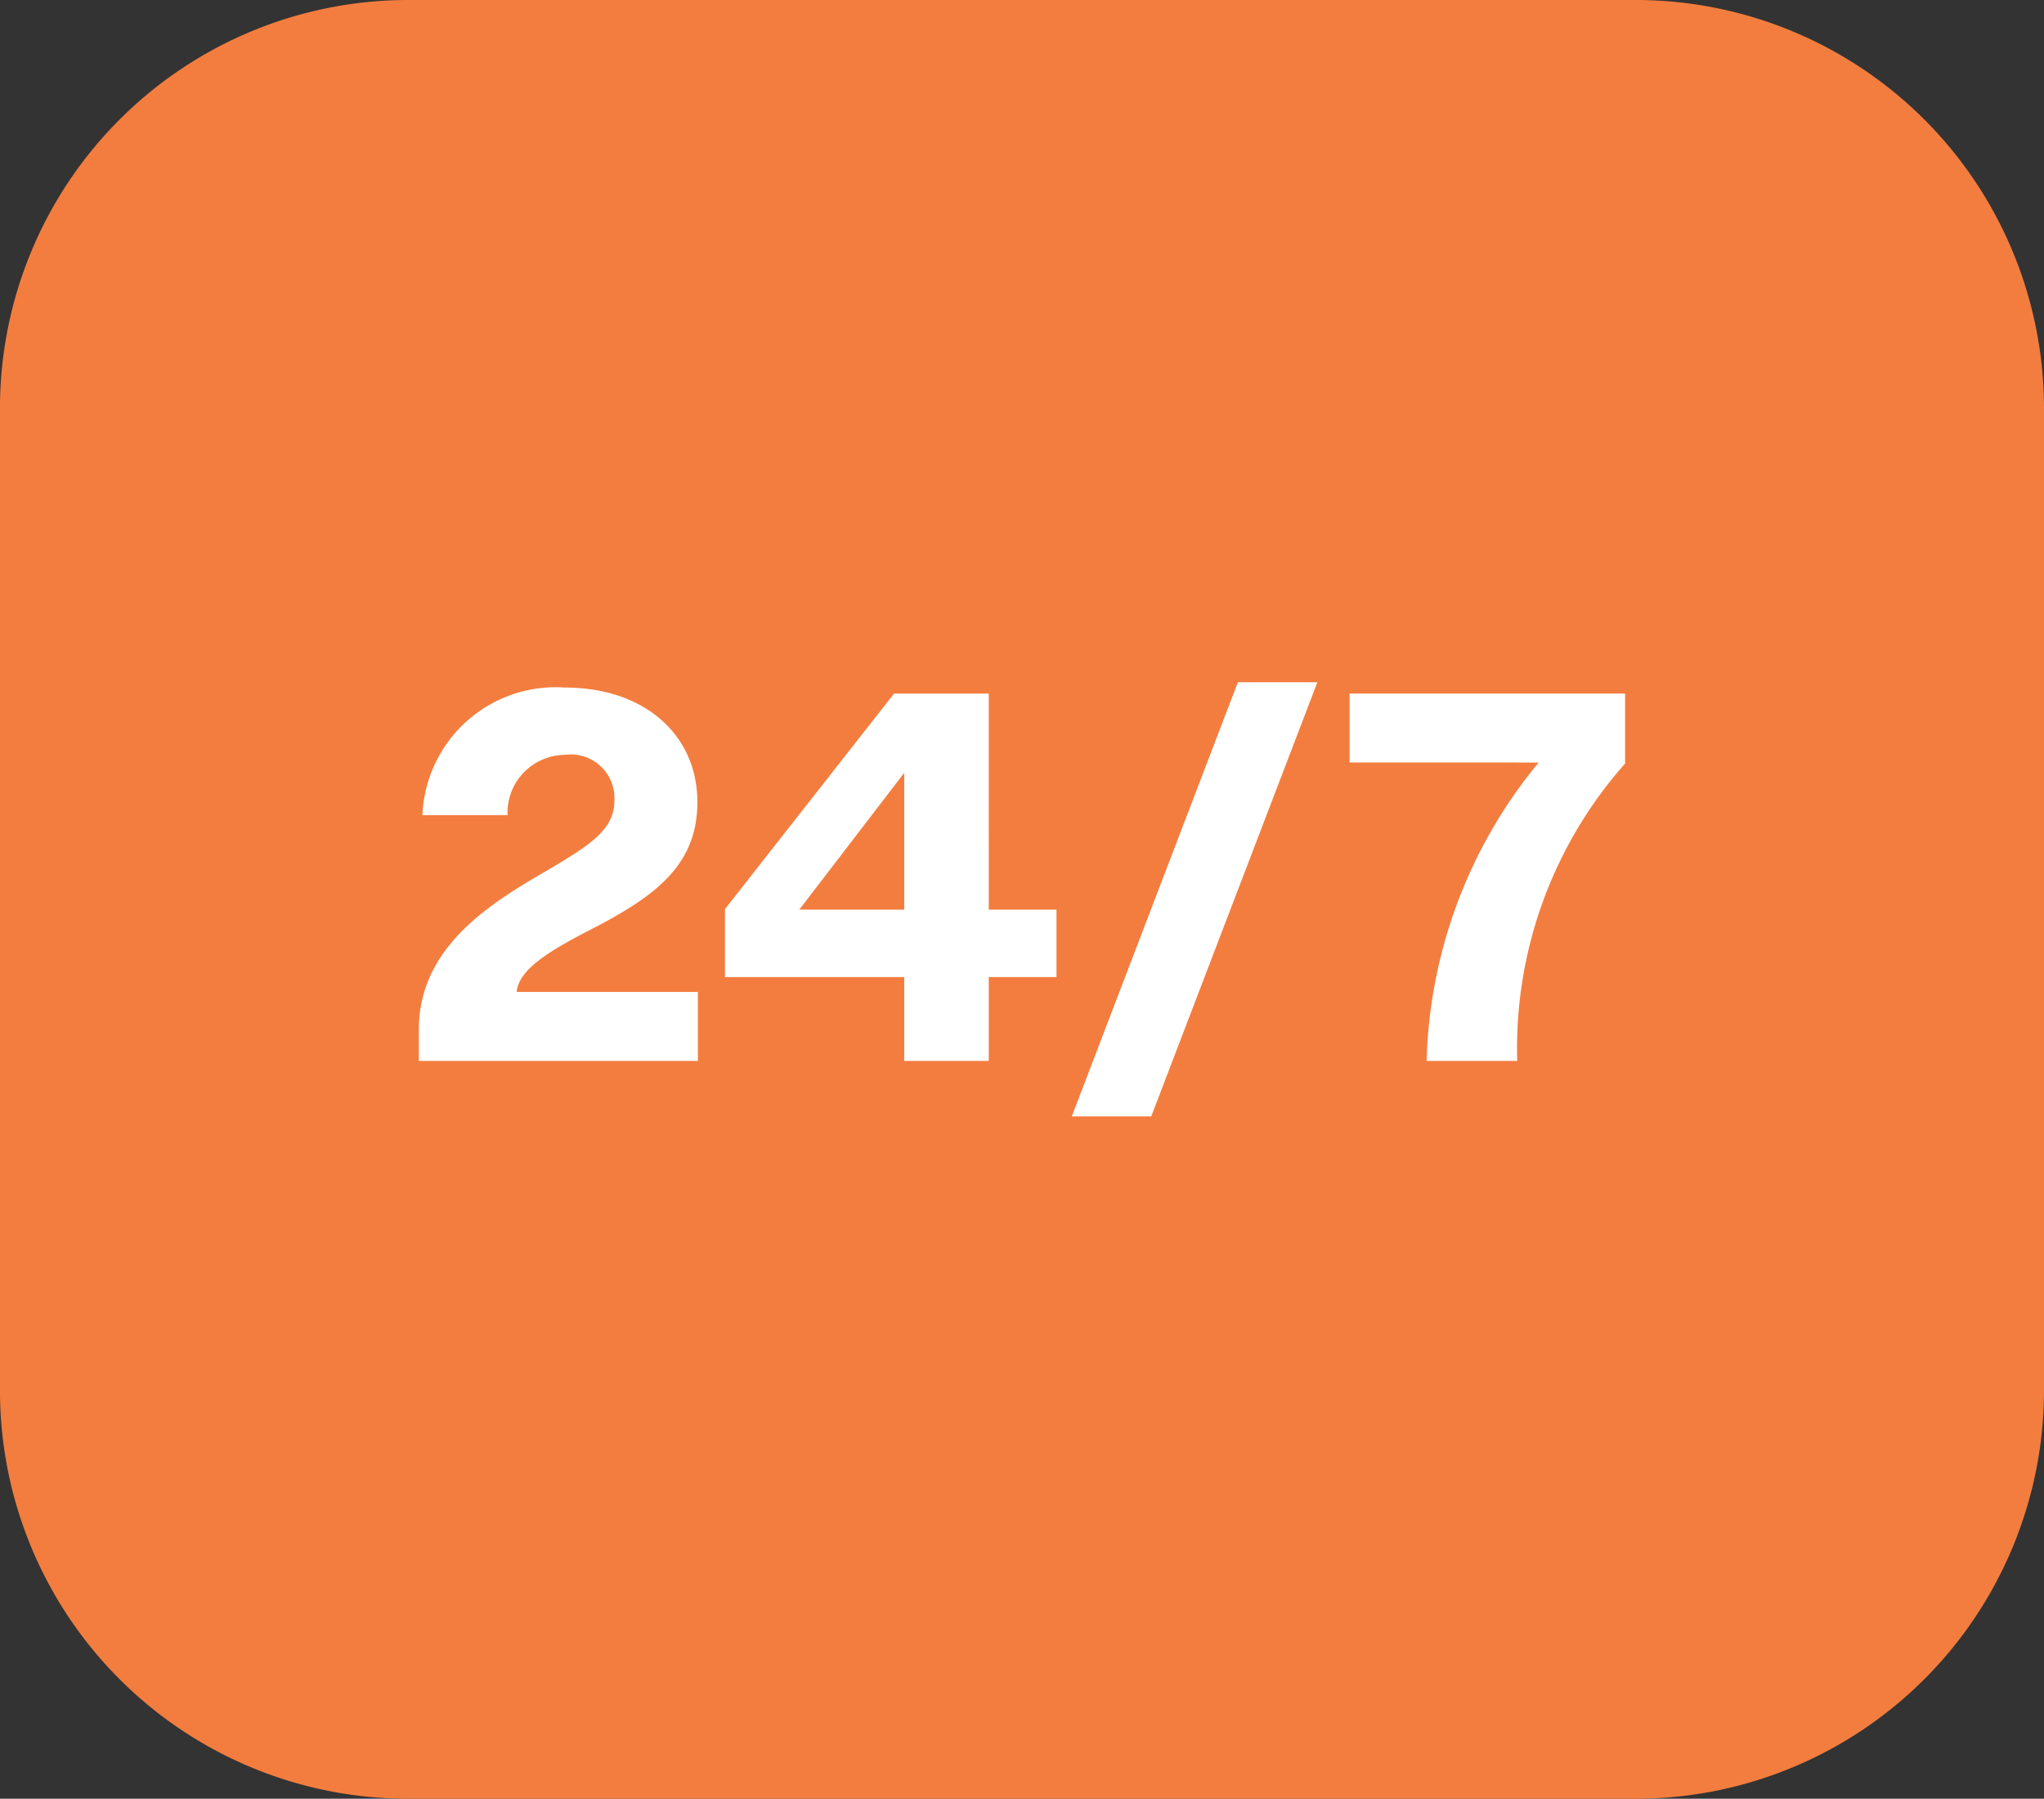 <svg xmlns="http://www.w3.org/2000/svg" width="70.12" height="61.697" viewBox="0 0 70.12 61.697"><rect x="0" y="0" width="70.12" height="61.697" fill="#333333" stroke="none"/><defs><style>.a{fill:#f37d3f;}.b{fill:#fff;}</style></defs><g transform="translate(-486.645 -722.012)"><g transform="translate(486.645 722.012)"><path class="a" d="M542.809,722.012H500.6a14.005,14.005,0,0,0-13.956,13.975v33.748A14.005,14.005,0,0,0,500.6,783.709h42.19a14.009,14.009,0,0,0,13.975-13.974V735.987A14.006,14.006,0,0,0,542.809,722.012Z" transform="translate(-486.645 -722.012)"/></g><path class="b" d="M499.94,742.884c-1.572.811-2.359,1.394-2.427,2.081h6.218v2.366h-9.573v-1.077c0-2.647,2.149-4.129,4-5.223,1.782-1.041,2.708-1.57,2.708-2.628a1.5,1.5,0,0,0-1.712-1.57A1.985,1.985,0,0,0,497.2,738.9H494.28a4.576,4.576,0,0,1,4.891-4.376c2.708,0,4.542,1.607,4.542,3.934C503.713,740.7,502.142,741.756,499.94,742.884Zm13.769-.742h2.323v2.312h-2.323v2.877h-2.9v-2.877h-6.15v-2.33l5.8-7.392h3.249Zm-6.5,0h3.6v-4.694Zm15.046-7.8h2.727l-5.7,14.892h-2.725Zm3.833,2.752v-2.364h9.45v2.4a14.73,14.73,0,0,0-3.7,10.2h-3.109a16.754,16.754,0,0,1,3.844-10.234Z" transform="translate(6.856 11.071)"/></g></svg>